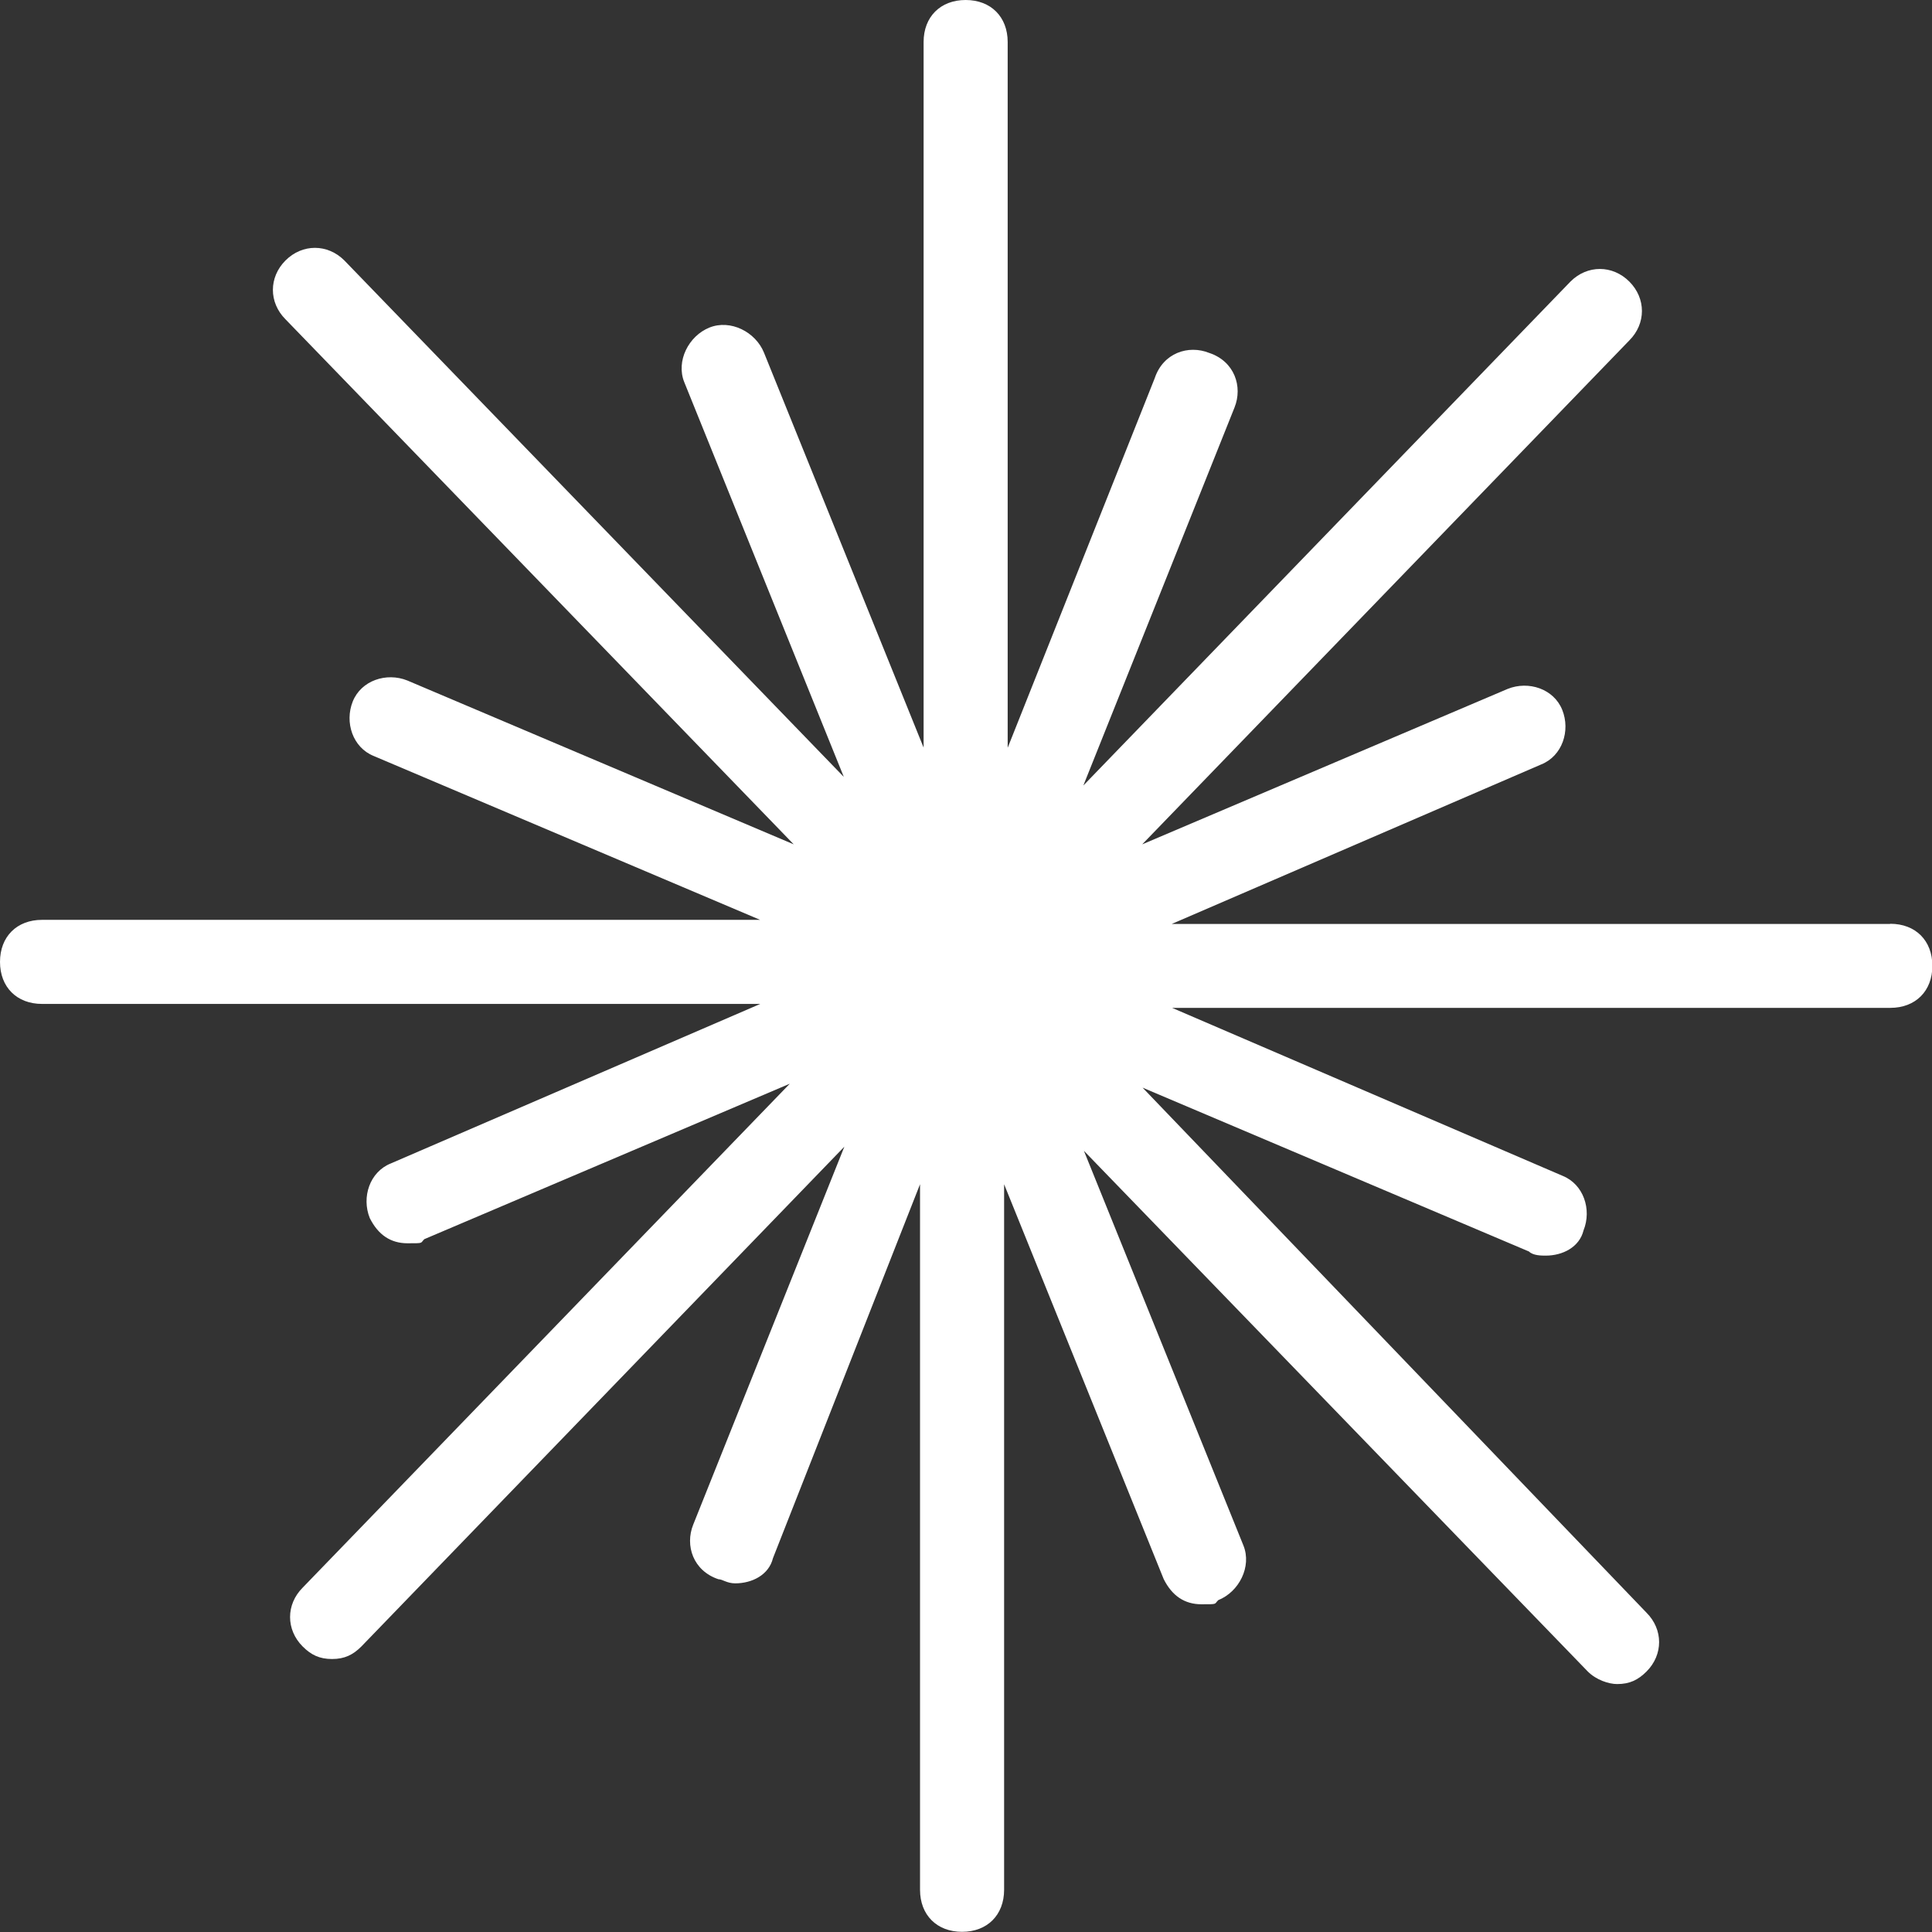 <svg height="1080px" width="1080px" viewBox="0 0 1080 1080" version="1.1" xmlns="http://www.w3.org/2000/svg" id="Irradiance">
  
  <rect x="0" y="0" width="1080" height="1080" fill="#333333" stroke="none"/>
  
  <defs>
    <style>
      .st0 {
        fill: #fff;
      }
    </style>
  </defs>
  <path d="M1056.5,516.5h-401.5l206.6-89.2c11.7-4.7,16.4-18.8,11.7-30.5-4.7-11.7-18.8-16.4-30.5-11.7l-204.3,86.9,272.3-281.7c9.4-9.4,9.4-23.5,0-32.9-9.4-9.4-23.5-9.4-32.9,0l-272.3,281.7,84.5-211.3c4.7-11.7,0-25.8-14.1-30.5-11.7-4.7-25.8,0-30.5,14.1l-82.2,206.6V23.5c0-14.1-9.4-23.5-23.5-23.5s-23.5,9.4-23.5,23.5v394.4l-89.2-220.7c-4.7-11.7-18.8-18.8-30.5-14.1-11.7,4.7-18.8,18.8-14.1,30.5l89.2,220.7L192.5,145.6c-9.4-9.4-23.5-9.4-32.9,0s-9.4,23.5,0,32.9l284.1,293.5-216-91.6c-11.7-4.7-25.8,0-30.5,11.7s0,25.8,11.7,30.5l216,91.6H23.5c-14.1,0-23.5,9.4-23.5,23.5s9.4,23.5,23.5,23.5h401.5l-206.6,89.2c-11.7,4.7-16.4,18.8-11.7,30.5,4.7,9.4,11.7,14.1,21.1,14.1s7,0,9.4-2.3l204.3-86.9-272.3,281.7c-9.4,9.4-9.4,23.5,0,32.9,4.7,4.7,9.4,7,16.4,7s11.7-2.3,16.4-7l270-279.4-84.5,211.3c-4.7,11.7,0,25.8,14.1,30.5,2.3,0,4.7,2.3,9.4,2.3,9.4,0,18.8-4.7,21.1-14.1l82.2-209v394.4c0,14.1,9.4,23.5,23.5,23.5s23.5-9.4,23.5-23.5v-394.4l89.2,220.7c4.7,9.4,11.7,14.1,21.1,14.1s7,0,9.4-2.3c11.7-4.7,18.8-18.8,14.1-30.5l-89.2-220.7,281.7,291.1c4.7,4.7,11.7,7,16.4,7,7,0,11.7-2.3,16.4-7,9.4-9.4,9.4-23.5,0-32.9l-281.7-293.5,216,91.6c2.3,2.3,7,2.3,9.4,2.3,9.4,0,18.8-4.7,21.1-14.1,4.7-11.7,0-25.8-11.7-30.5l-218.3-93.9h401.5c14.1,0,23.5-9.4,23.5-23.5s-9.4-23.5-23.5-23.5Z" class="st0"></path>
</svg>